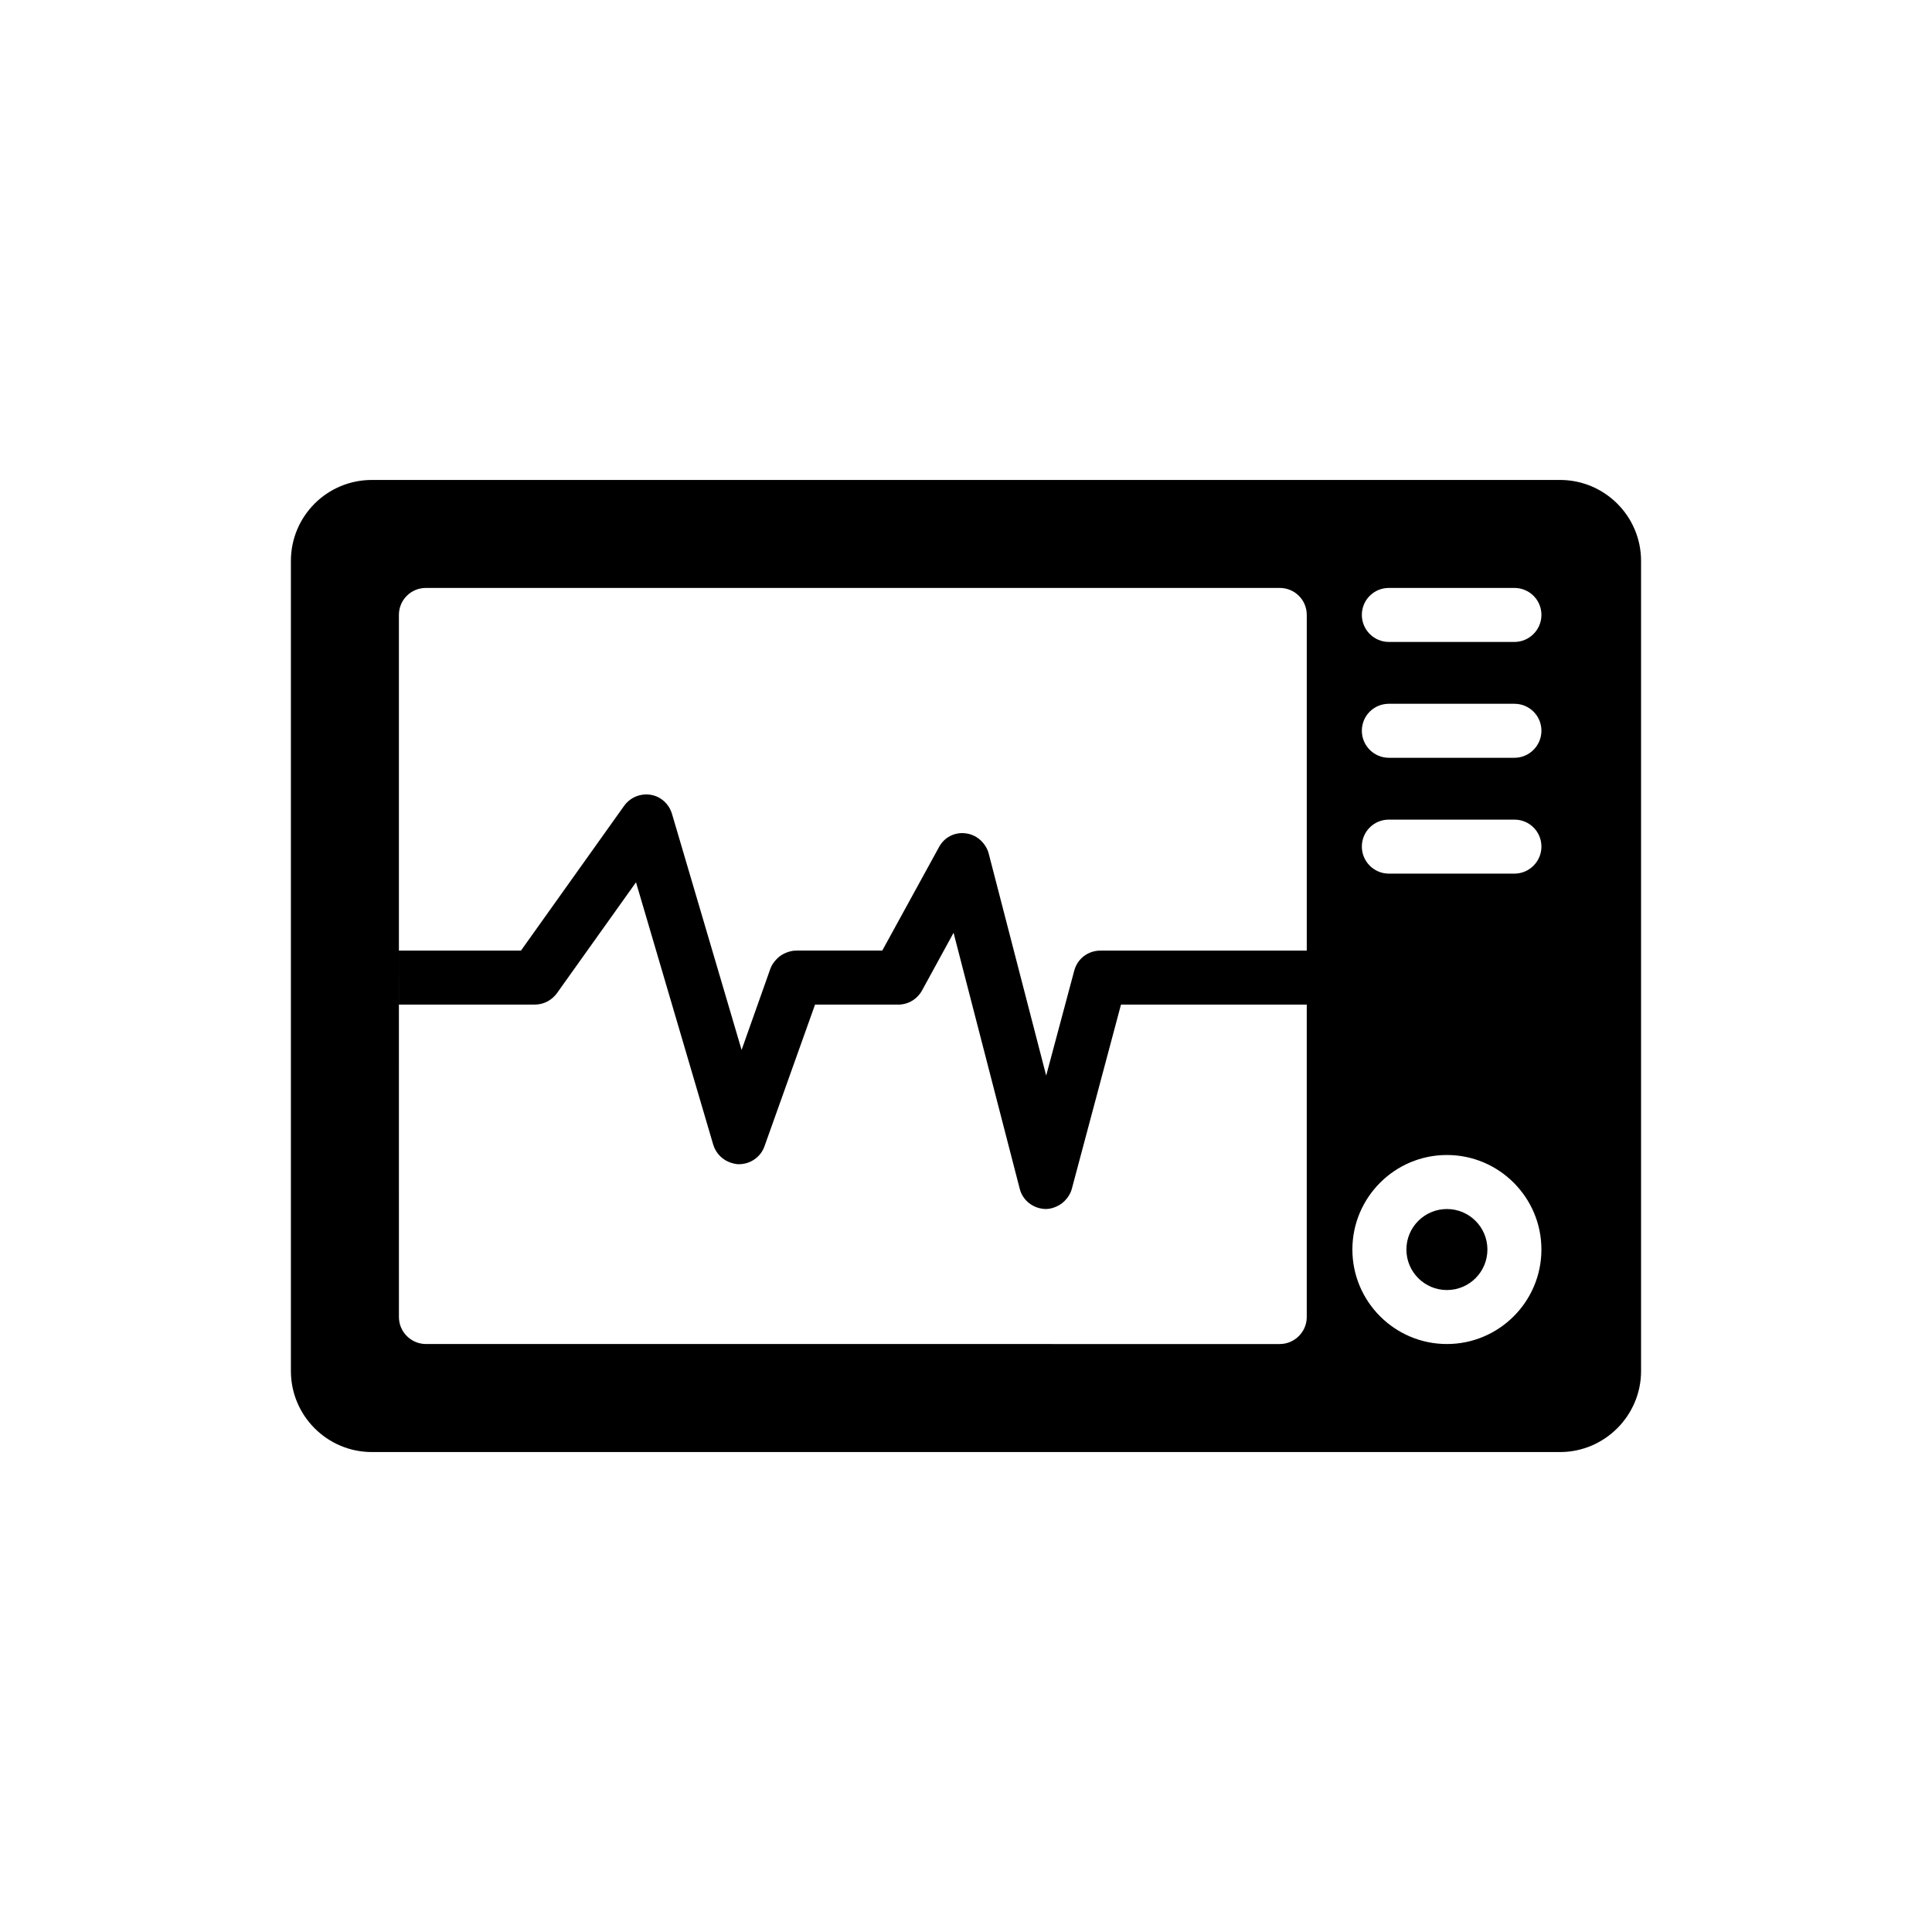 <?xml version="1.0" encoding="UTF-8"?>
<!-- Uploaded to: SVG Repo, www.svgrepo.com, Generator: SVG Repo Mixer Tools -->
<svg fill="#000000" width="800px" height="800px" version="1.1" viewBox="144 144 512 512" xmlns="http://www.w3.org/2000/svg">
 <g>
  <path d="m242.56 528.81h314.87c11.809 0 21.469-9.66 21.469-21.469v-214.68c0-11.879-9.66-21.469-21.469-21.469h-314.87c-11.879 0-21.469 9.59-21.469 21.469v214.68c0 11.809 9.59 21.469 21.469 21.469zm269.5-229h33.277c3.938 0 7.156 3.148 7.156 7.156 0 3.938-3.219 7.156-7.156 7.156h-33.277c-3.938 0-7.156-3.219-7.156-7.156 0-4.008 3.219-7.156 7.156-7.156zm0 30.699h33.277c3.938 0 7.156 3.148 7.156 7.156 0 3.938-3.219 7.156-7.156 7.156h-33.277c-3.938 0-7.156-3.219-7.156-7.156 0-4.008 3.219-7.156 7.156-7.156zm0 30.699h33.277c3.938 0 7.156 3.148 7.156 7.156 0 3.938-3.219 7.156-7.156 7.156h-33.277c-3.938 0-7.156-3.219-7.156-7.156 0-4.008 3.219-7.156 7.156-7.156zm15.383 88.879c13.812 0 25.047 11.234 25.047 25.047s-11.234 25.047-25.047 25.047-25.047-11.234-25.047-25.047c0-13.809 11.234-25.047 25.047-25.047zm-277.73-47.016v-96.105c0-4.008 3.219-7.156 7.156-7.156h226.28c3.934 0 7.156 3.148 7.156 7.156v88.953h-54.676c-1.645 0-3.168 0.535-4.383 1.465-1.219 0.93-2.129 2.254-2.555 3.828l-7.441 27.828-15.246-58.887c-0.215-0.859-0.621-1.613-1.109-2.305-1.141-1.613-2.894-2.738-4.898-2.992h-0.004c-3.004-0.43-5.797 1.074-7.156 3.648l-15.027 27.406h-22.828l-0.004 0.004c-1.023 0-1.965 0.27-2.852 0.652-0.887 0.383-1.672 0.926-2.336 1.629-0.664 0.699-1.246 1.488-1.605 2.441l-4.594 12.969-3.062 8.641-18.461-62.613c-0.789-2.578-2.934-4.582-5.652-5.008-0.68-0.109-1.359-0.117-2.023-0.035-1.324 0.164-2.578 0.688-3.617 1.516-0.52 0.414-0.984 0.902-1.383 1.453l-16.398 23.016-10.934 15.344h-32.344v7.141c0.004 0.004 0 0.008 0 0.012 0 0.004 0.004 0.012 0.004 0.016v7.141h35.996c2.363 0 4.508-1.145 5.867-3.004l20.965-29.41 8.188 27.82 12.281 41.734c0.73 2.363 2.535 4.106 4.762 4.801 0.605 0.188 1.23 0.34 1.891 0.355 3.078 0.07 5.941-1.859 6.941-4.793l13.383-37.5h22.043c2.648 0 5.008-1.43 6.297-3.723l8.371-15.312 17.531 67.836c0.785 3.148 3.648 5.297 6.871 5.367h0.07c1.008 0 1.945-0.277 2.828-0.672 1.062-0.473 1.98-1.188 2.699-2.102 0.598-0.762 1.098-1.605 1.344-2.59l8.371-31.375 4.652-17.43h49.23v82.797c0 3.938-3.219 7.156-7.156 7.156l-226.27-0.004c-3.934 0-7.156-3.219-7.156-7.156z"/>
  <path d="m538.18 475.14c0 5.93-4.805 10.734-10.734 10.734-5.926 0-10.734-4.805-10.734-10.734 0-5.926 4.809-10.734 10.734-10.734 5.93 0 10.734 4.809 10.734 10.734"/>
 </g>
</svg>